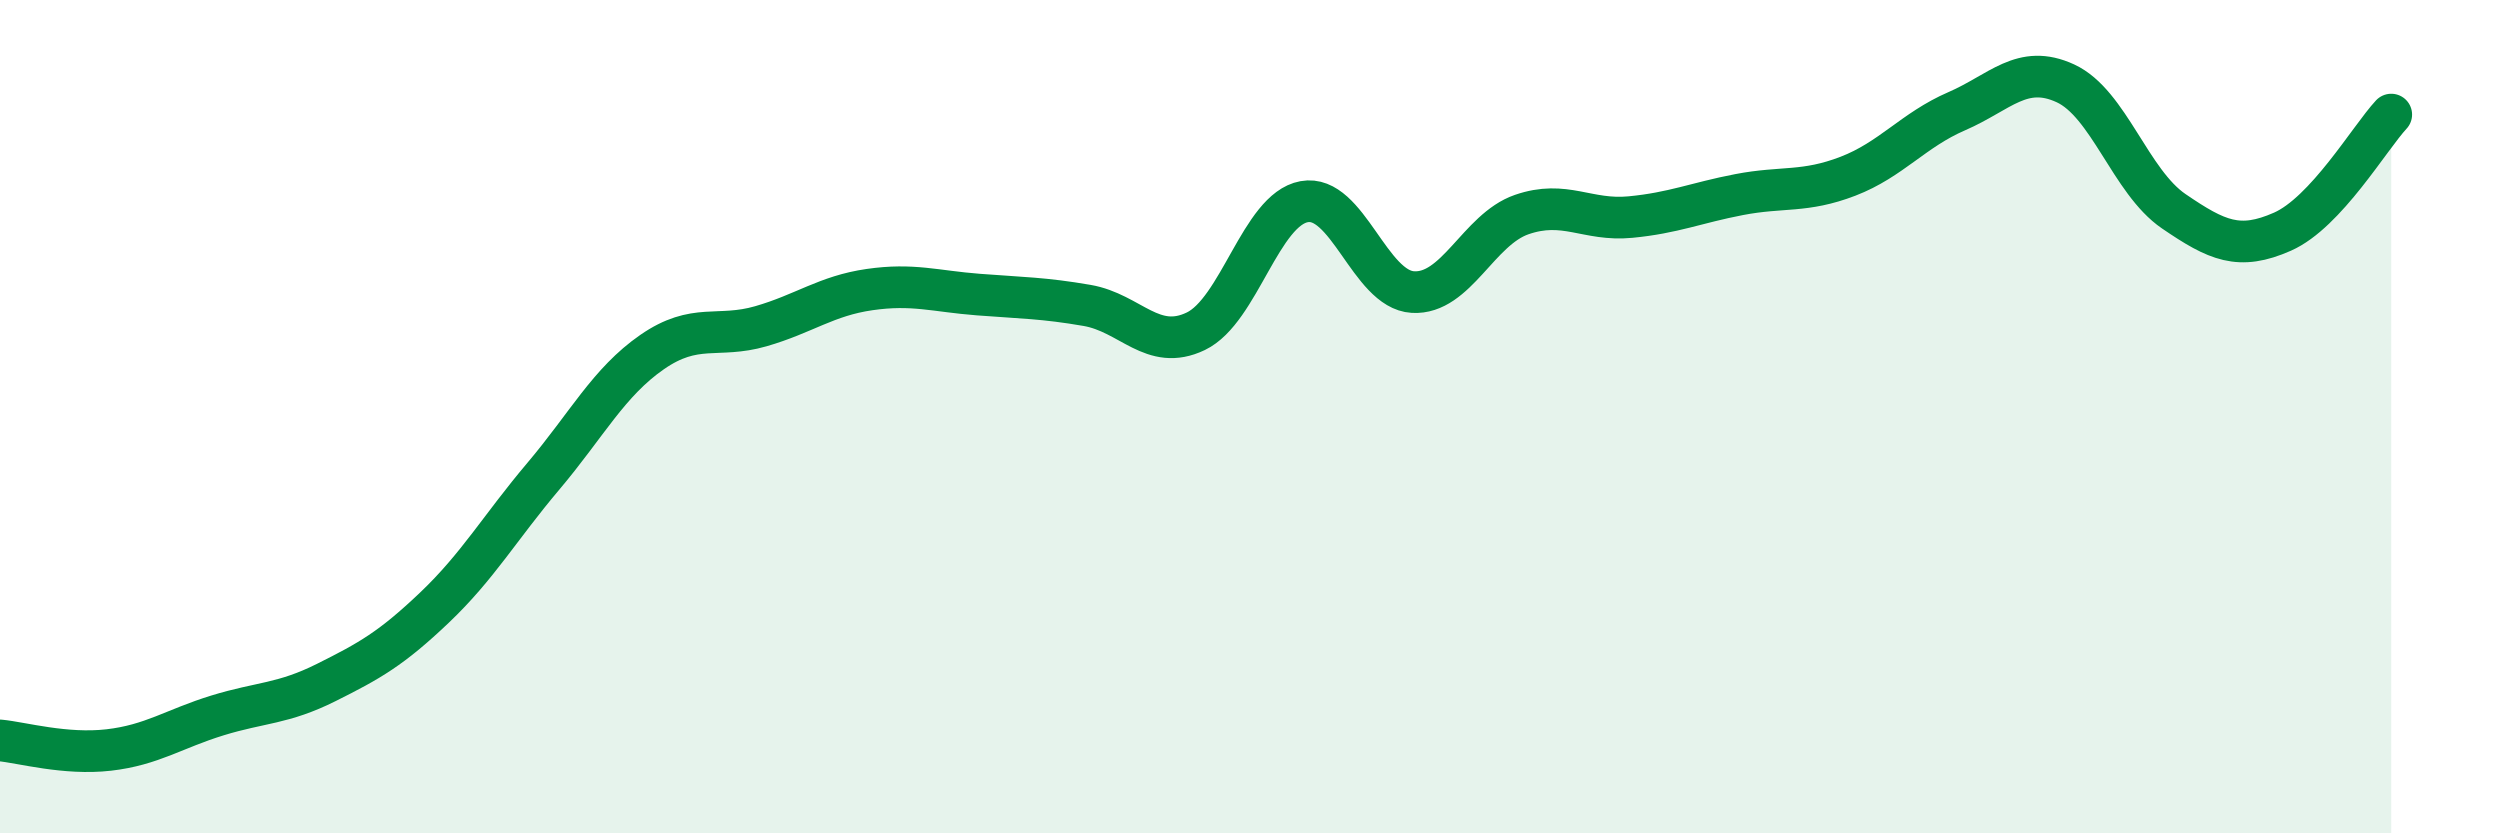 
    <svg width="60" height="20" viewBox="0 0 60 20" xmlns="http://www.w3.org/2000/svg">
      <path
        d="M 0,17.77 C 0.52,17.82 1.57,18.12 2.61,18 C 3.65,17.88 4.18,17.49 5.22,17.17 C 6.26,16.85 6.79,16.9 7.83,16.38 C 8.87,15.86 9.39,15.57 10.43,14.58 C 11.47,13.59 12,12.66 13.04,11.43 C 14.08,10.2 14.61,9.17 15.65,8.45 C 16.69,7.73 17.22,8.13 18.26,7.83 C 19.3,7.53 19.83,7.1 20.87,6.95 C 21.91,6.8 22.44,6.99 23.48,7.07 C 24.52,7.15 25.05,7.15 26.09,7.33 C 27.13,7.51 27.66,8.45 28.7,7.95 C 29.74,7.45 30.26,5.03 31.3,4.84 C 32.34,4.65 32.87,6.95 33.91,7.01 C 34.95,7.07 35.48,5.51 36.52,5.15 C 37.56,4.79 38.09,5.31 39.13,5.21 C 40.17,5.11 40.7,4.87 41.74,4.67 C 42.78,4.47 43.31,4.63 44.35,4.23 C 45.39,3.83 45.92,3.12 46.96,2.67 C 48,2.22 48.53,1.52 49.57,2 C 50.61,2.48 51.13,4.36 52.17,5.07 C 53.21,5.78 53.74,6.02 54.78,5.56 C 55.82,5.1 56.87,3.31 57.39,2.75L57.39 20L0 20Z"
        fill="#008740"
        opacity="0.1"
        stroke-linecap="round"
        stroke-linejoin="round"
      />
      <path
        d="M 0,17.77 C 0.52,17.82 1.57,18.12 2.61,18 C 3.65,17.88 4.18,17.49 5.22,17.17 C 6.26,16.85 6.79,16.9 7.83,16.38 C 8.87,15.86 9.39,15.57 10.43,14.58 C 11.47,13.59 12,12.66 13.04,11.43 C 14.08,10.2 14.61,9.17 15.65,8.45 C 16.69,7.73 17.22,8.13 18.26,7.83 C 19.3,7.53 19.83,7.1 20.87,6.95 C 21.91,6.8 22.44,6.99 23.48,7.07 C 24.52,7.15 25.05,7.15 26.09,7.33 C 27.13,7.51 27.66,8.45 28.7,7.95 C 29.74,7.45 30.26,5.03 31.3,4.84 C 32.34,4.65 32.87,6.95 33.91,7.01 C 34.95,7.07 35.48,5.51 36.52,5.15 C 37.56,4.79 38.09,5.31 39.13,5.21 C 40.17,5.11 40.7,4.87 41.74,4.67 C 42.78,4.47 43.31,4.63 44.35,4.23 C 45.39,3.83 45.92,3.12 46.96,2.67 C 48,2.22 48.53,1.52 49.57,2 C 50.61,2.48 51.13,4.36 52.17,5.07 C 53.21,5.78 53.74,6.02 54.78,5.56 C 55.82,5.1 56.87,3.31 57.39,2.75"
        stroke="#008740"
        stroke-width="1"
        fill="none"
        stroke-linecap="round"
        stroke-linejoin="round"
      />
    </svg>
  